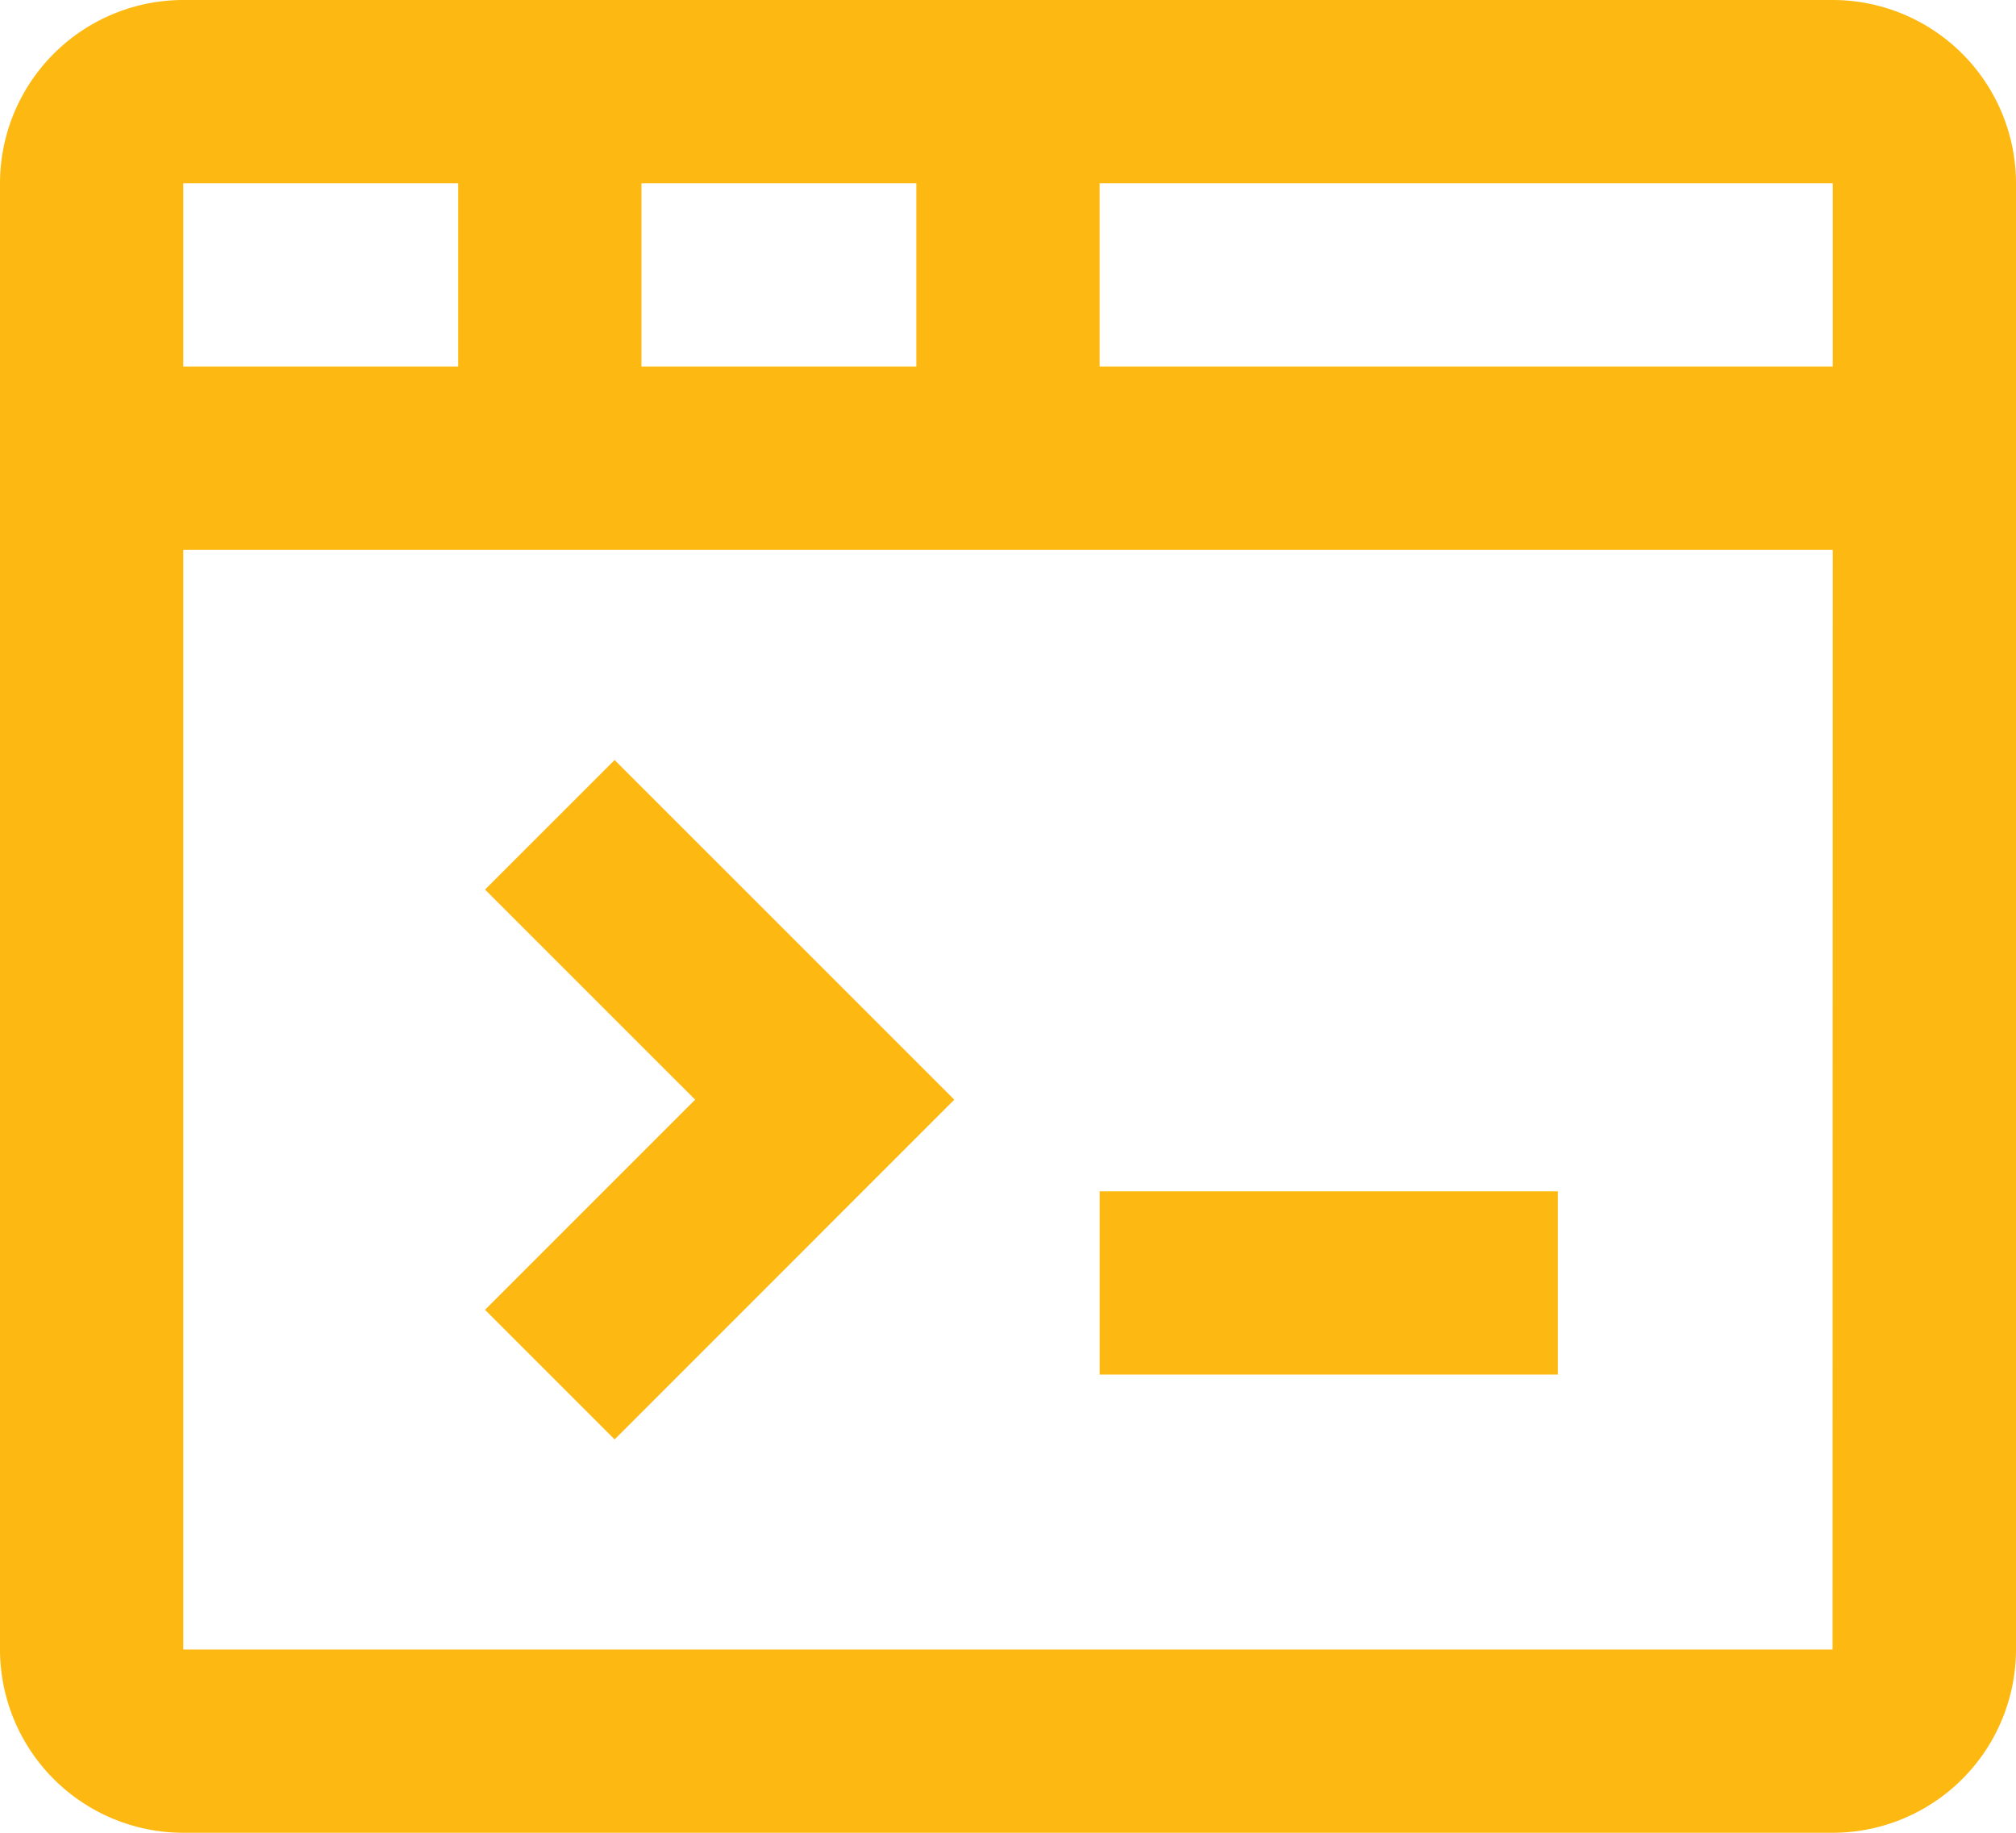<svg xmlns="http://www.w3.org/2000/svg" width="88" height="80" viewBox="0 0 88 80">
  <defs>
    <style>
      .cls-1 {
        fill: #fdb912;
        fill-rule: evenodd;
      }
    </style>
  </defs>
  <path class="cls-1" d="M686,776H614a8.008,8.008,0,0,0-8,8v64a8.008,8.008,0,0,0,8,8h72a8.008,8.008,0,0,0,8-8V784A8.008,8.008,0,0,0,686,776Zm0,16H654v-8h32Zm-52,0v-8h12v8H634Zm-8-8v8H614v-8h12Zm-12,64V800h72l-0.008,48H614Zm40-12h20v-8H654v8Zm-26.828-21.17,9.172,9.17-9.172,9.174,5.656,5.656L647.656,824l-14.828-14.826Z" transform="translate(-606 -776)"/>
</svg>
